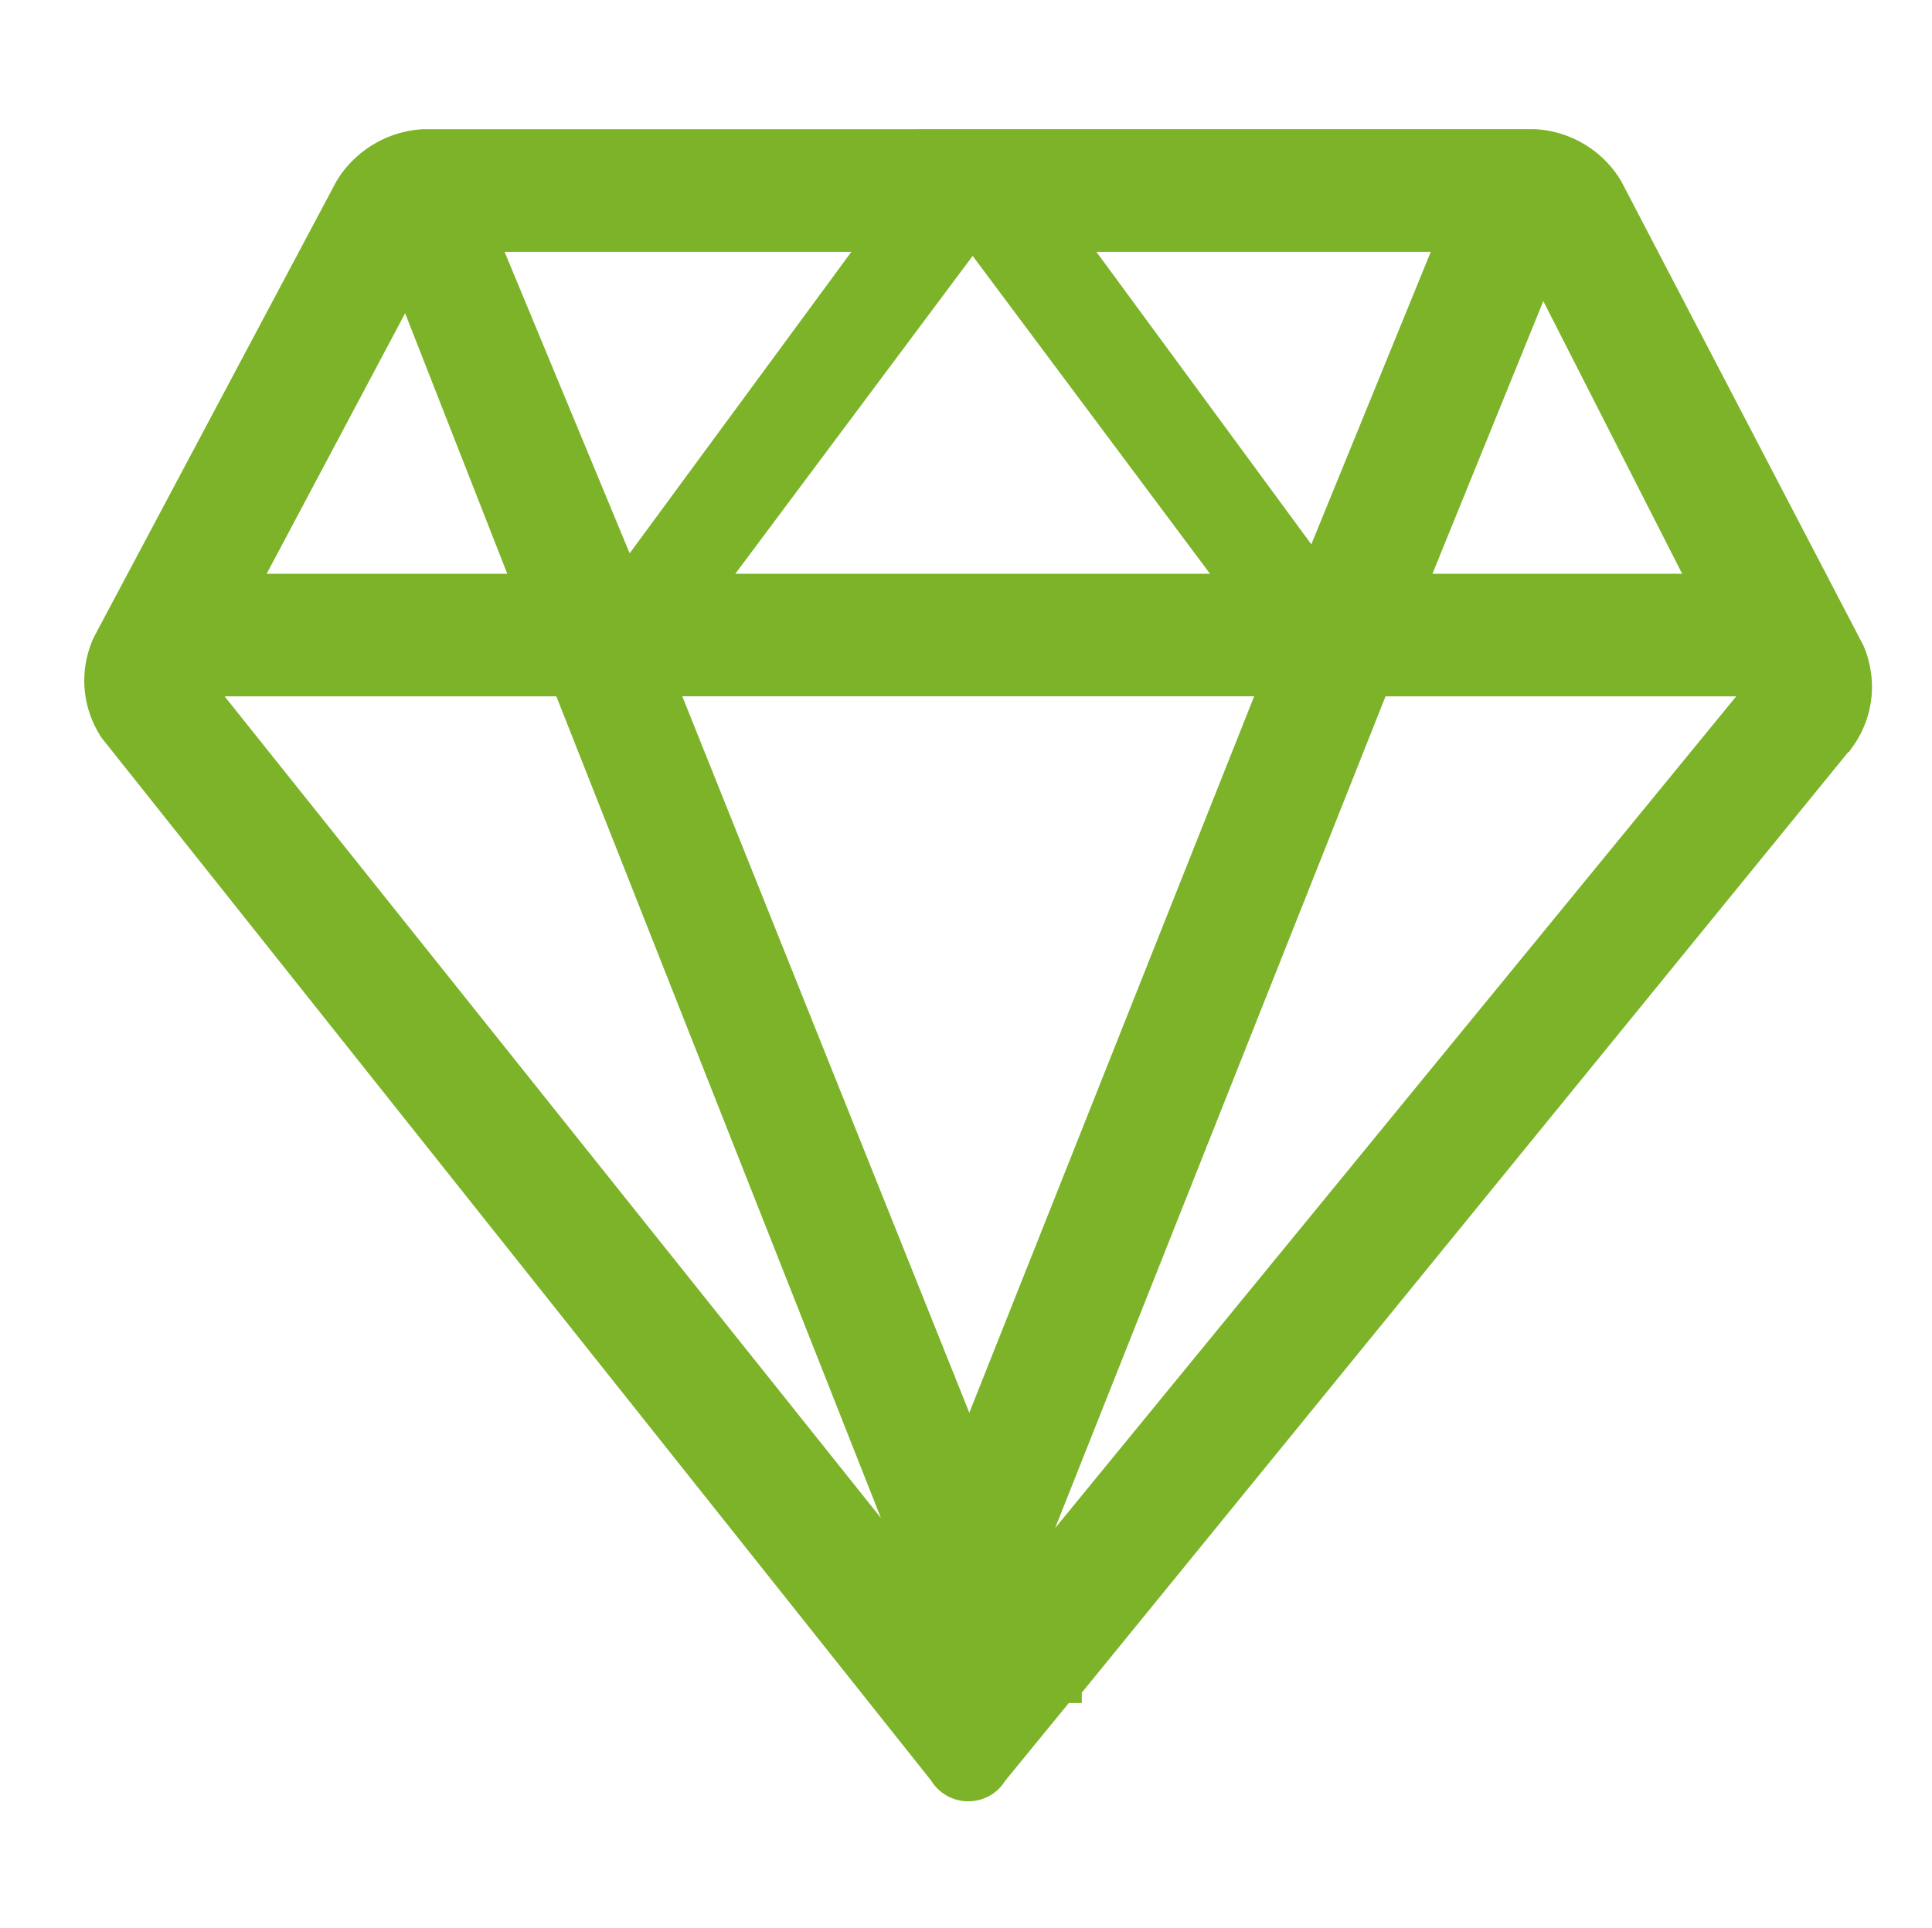 <svg xmlns="http://www.w3.org/2000/svg" class="icon" width="1000px" height="998.05px" viewBox="0 0 1026 1024"><path d="M514.145 956.652a23.076 23.076 0 0 1-12.078-3.42 23.327 23.327 0 0 1-7.629-7.634L53.832 391.68c-10.557-16.22-11.955-36.086-3.922-53.376l128.783-242.094a57.405 57.405 0 0 1 46.167-27.602l590.29-0.005a56.806 56.806 0 0 1 45.722 27.464l128.748 246.851c7.583 17.833 5.484 37.693-5.519 53.35l-2.278 3.241-0.195-0.23-407.137 499.681v5.514h-6.917l-33.91 41.457c-4.009 6.584-11.392 10.716-19.517 10.721z m46.182-145.091l361.713-441.738h-186.24l-175.473 441.738z m-92.518-5.376L295.45 369.823H119.276l348.534 436.362z m46.95-55.89l151.281-380.488H362.337l152.422 380.488z m378.583-445.553l-73.759-144.835-58.885 144.835h132.644z m-250.742 0l-126.07-168.842L390.482 304.742h252.119z m-373.197 0L215.148 166.349 141.599 304.742h127.805z m64.988-10.895l117.734-160.087h-184.166l66.432 160.087z m361.999-4.756l63.437-155.331h-177.572l114.135 155.331z" fill="#7cb328"></path></svg>
